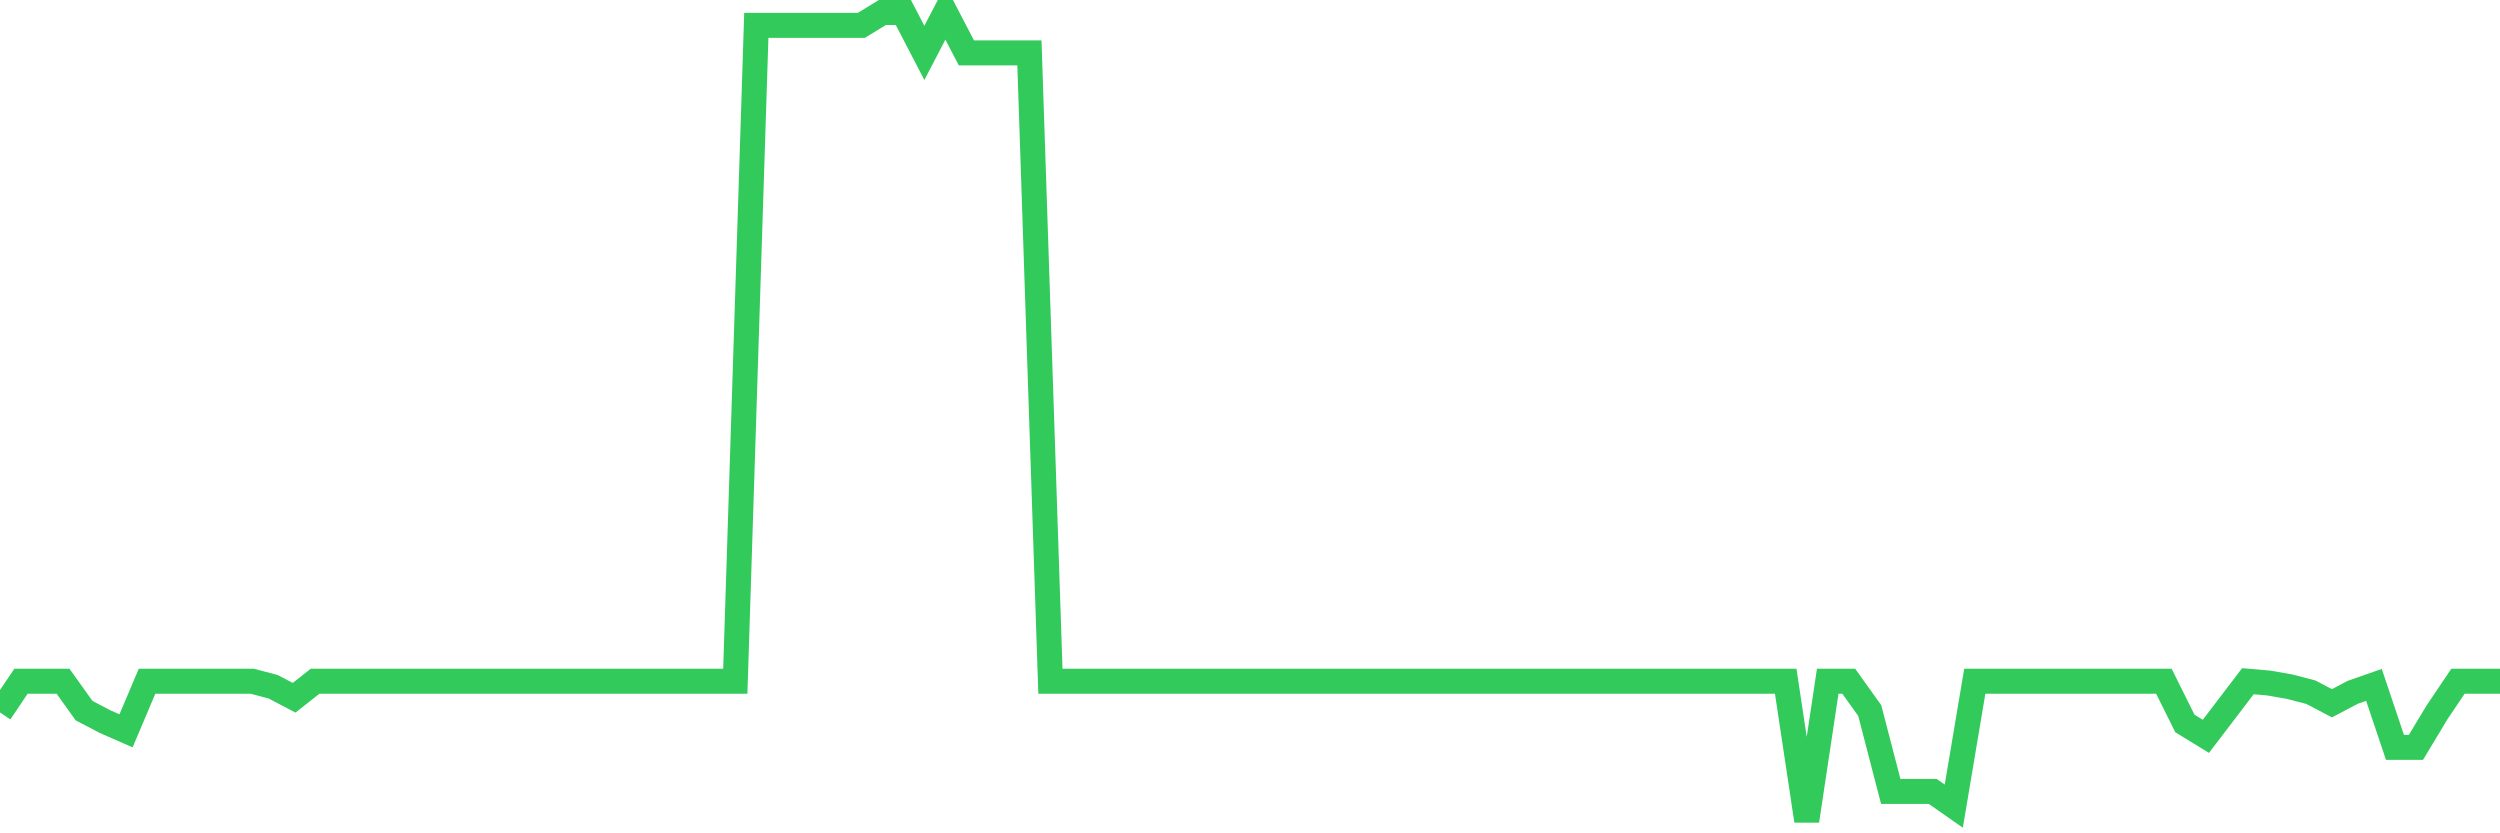 <svg
  xmlns="http://www.w3.org/2000/svg"
  xmlns:xlink="http://www.w3.org/1999/xlink"
  width="120"
  height="40"
  viewBox="0 0 120 40"
  preserveAspectRatio="none"
>
  <polyline
    points="0,34.197 1.008,32.698 2.017,32.698 3.025,32.698 4.034,34.109 5.042,34.638 6.05,35.079 7.059,32.698 8.067,32.698 9.076,32.698 10.084,32.698 11.092,32.698 12.101,32.698 13.109,32.963 14.118,33.492 15.126,32.698 16.134,32.698 17.143,32.698 18.151,32.698 19.16,32.698 20.168,32.698 21.176,32.698 22.185,32.698 23.193,32.698 24.202,32.698 25.21,32.698 26.218,32.698 27.227,32.698 28.235,32.698 29.244,32.698 30.252,32.698 31.261,32.698 32.269,32.698 33.277,32.698 34.286,32.698 35.294,32.698 36.303,1.217 37.311,1.217 38.319,1.217 39.328,1.217 40.336,1.217 41.345,1.217 42.353,0.6 43.361,0.6 44.37,2.54 45.378,0.6 46.387,2.54 47.395,2.54 48.403,2.54 49.412,2.54 50.42,32.698 51.429,32.698 52.437,32.698 53.445,32.698 54.454,32.698 55.462,32.698 56.471,32.698 57.479,32.698 58.487,32.698 59.496,32.698 60.504,32.698 61.513,32.698 62.521,32.698 63.529,32.698 64.538,32.698 65.546,32.698 66.555,32.698 67.563,32.698 68.571,32.698 69.58,32.698 70.588,32.698 71.597,32.698 72.605,32.698 73.613,32.698 74.622,32.698 75.63,32.698 76.639,32.698 77.647,32.698 78.655,32.698 79.664,32.698 80.672,32.698 81.681,32.698 82.689,32.698 83.697,32.698 84.706,32.698 85.714,32.698 86.723,39.4 87.731,32.698 88.739,32.698 89.748,34.109 90.756,37.989 91.765,37.989 92.773,37.989 93.782,38.695 94.79,32.698 95.798,32.698 96.807,32.698 97.815,32.698 98.824,32.698 99.832,32.698 100.84,32.698 101.849,32.698 102.857,32.698 103.866,32.698 104.874,34.726 105.882,35.344 106.891,34.021 107.899,32.698 108.908,32.786 109.916,32.963 110.924,33.227 111.933,33.756 112.941,33.227 113.95,32.875 114.958,35.873 115.966,35.873 116.975,34.197 117.983,32.698 118.992,32.698 120,32.698"
    fill="none"
    stroke="#32ca5b"
    stroke-width="1.2"
  >
  </polyline>
</svg>